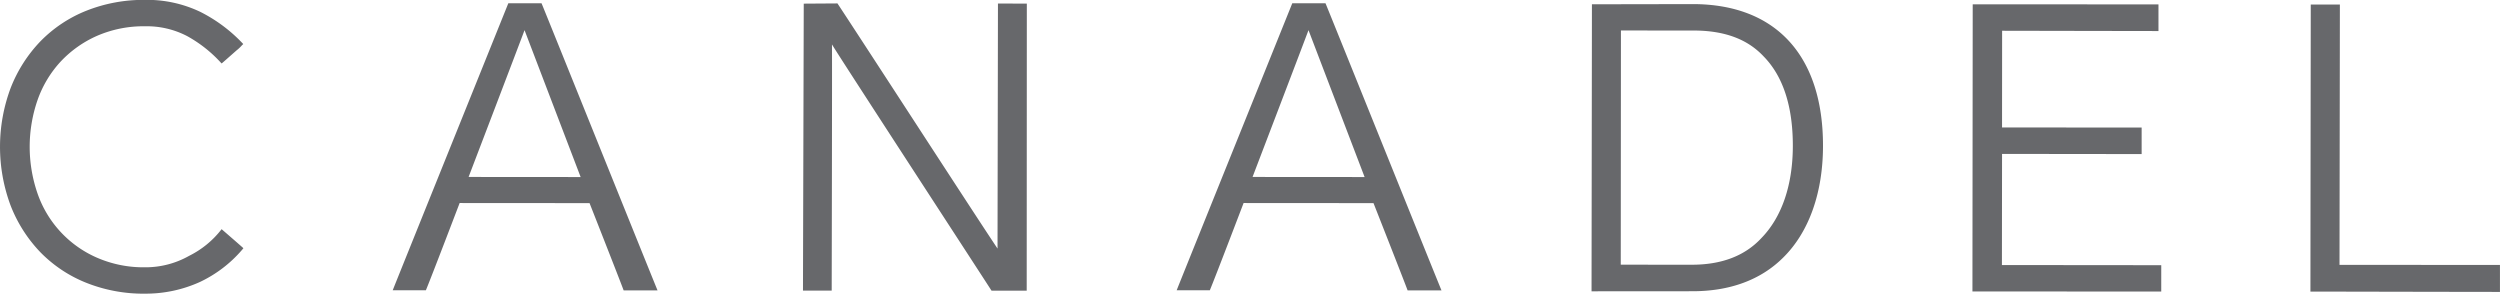 <svg xmlns="http://www.w3.org/2000/svg" width="402.188" height="47.249"><path d="M23.272 47.245a24.867 24.867 0 01-9.407-1.757A21.376 21.376 0 016.5 40.583a22.75 22.75 0 01-4.781-7.486 27.017 27.017 0 01.014-18.993 22.787 22.787 0 014.792-7.479 21.386 21.386 0 017.369-4.9 24.924 24.924 0 019.385-1.744 19.872 19.872 0 018.937 1.924 24.509 24.509 0 016.866 5.125l.031.032-.006.061-.015.043-.076.013a6.474 6.474 0 01-.977.941c-1.513 1.338-2.292 2.024-2.346 2.057l-.048.029-.039-.041a21.171 21.171 0 00-5.47-4.343 14.035 14.035 0 00-6.834-1.594 18.719 18.719 0 00-7.684 1.534 17.956 17.956 0 00-5.875 4.16 17.768 17.768 0 00-3.7 6.168 23 23 0 00-.011 15.023 17.5 17.5 0 009.563 10.339 18.712 18.712 0 007.682 1.549 14.24 14.24 0 007.092-1.811l.1-.054a15 15 0 005.138-4.211l.047-.056.314.273c1.272 1.1 2.982 2.587 3.143 2.745l.046.044-.039.051a5.49 5.49 0 01-.18.217 20.421 20.421 0 01-6.763 5.158 21.06 21.06 0 01-8.879 1.884h-.018zm203.18-.524c-.853-2.28-5.489-14.043-5.489-14.043l-20.9-.015s-4.516 11.841-5.43 14.033h-5.335c1.067-2.693 16.1-39.95 18.6-46.174h5.341c.487 1.138 17.811 44.161 18.664 46.2zm-15.947-41.87c-.98 2.64-9 23.617-9 23.617l18.026.014s-8.461-22.145-9.026-23.631zm-110.173 41.87c-.853-2.28-5.488-14.043-5.488-14.043l-20.9-.015s-4.516 11.841-5.431 14.033h-5.335c1.067-2.693 16.1-39.95 18.6-46.174h5.34c.488 1.138 17.812 44.161 18.665 46.2zM84.386 4.851c-.981 2.64-9 23.617-9 23.617l18.025.014S84.95 6.337 84.386 4.851zm50.341-4.3c4.835 7.327 21.951 33.765 25.752 39.441 0-3.58.067-37.263.067-39.42l4.645.005-.02 46.186h-5.658c-1.209-1.9-24.562-37.73-25.67-39.617.04 2.852-.043 37.421-.043 39.6h-4.621c0-2.132.123-43.933.123-46.159zM256.1.688c2.332 0 16.232-.028 16.232-.028 13.355.009 20.954 8.281 20.944 22.807-.006 7.6-2.286 13.918-6.42 17.985-3.6 3.583-8.568 5.4-14.557 5.4 0 0-14.208.012-16.258.012-.001-2.416.059-43.555.059-46.176zm16.081 41.9c4.731 0 8.5-1.389 11.2-4.306 3.3-3.4 5.037-8.565 5.041-14.825 0-6.319-1.548-11.182-4.721-14.406-2.632-2.8-6.345-4.138-11.256-4.14l-11.677-.007-.028 37.677zm75.509 4.314l-30.374-.014c0-2.354.044-43.4.044-46.192l29.884.01v4.288c-2.058 0-25.153-.045-25.153-.045l-.012 15.558s20.055.011 22.458.011v4.268c-2.09 0-22.457-.026-22.457-.026l-.021 17.877s23.3.025 25.633.025zm24 0c0-2.324.053-44.076.053-46.172h4.685c0 2.253-.059 41.876-.059 41.876s23.488.019 25.812.019v4.335c-1.957.008-28.349-.053-30.492-.053z" fill="#67686b" fill-rule="evenodd"/></svg>